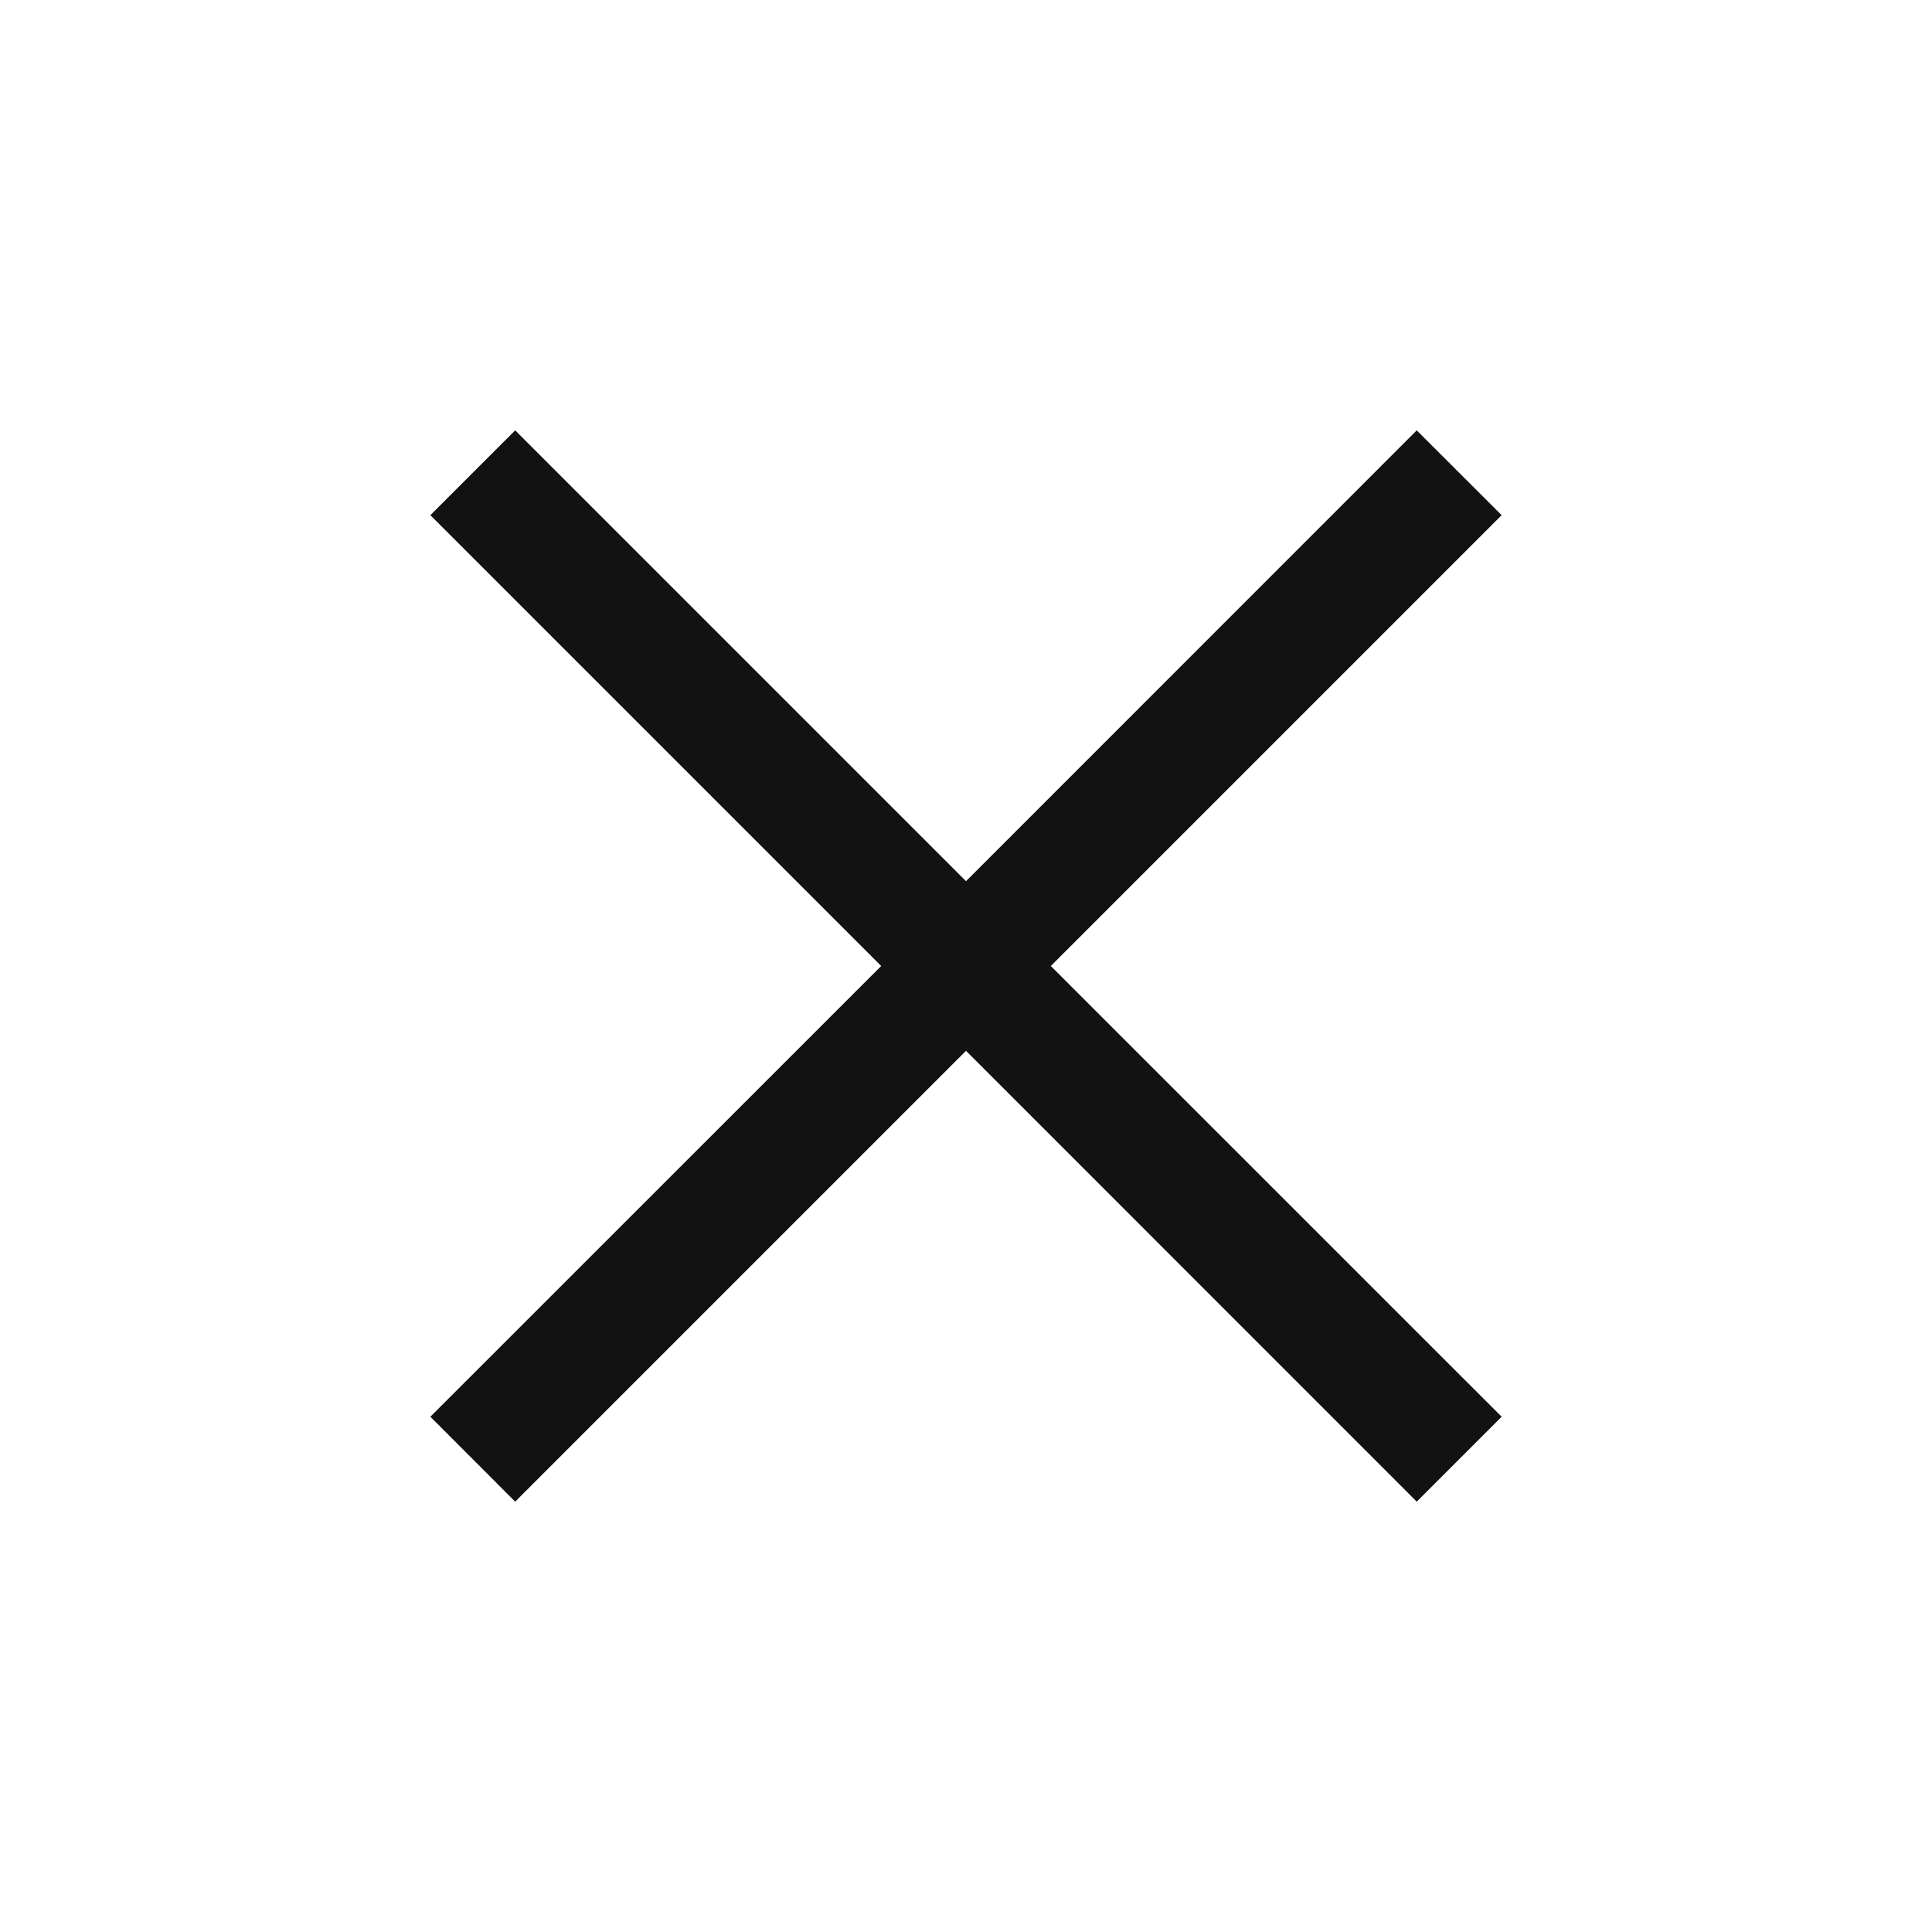 <svg xmlns="http://www.w3.org/2000/svg" width="20" height="20" viewBox="0 0 20 20" fill="none"><path d="M5.333 15.545L4.455 14.666L9.122 10L4.455 5.333L5.333 4.455L10 9.122L14.666 4.455L15.545 5.333L10.878 10L15.545 14.666L14.666 15.545L10 10.878L5.333 15.545Z" fill="#121212"></path></svg>
